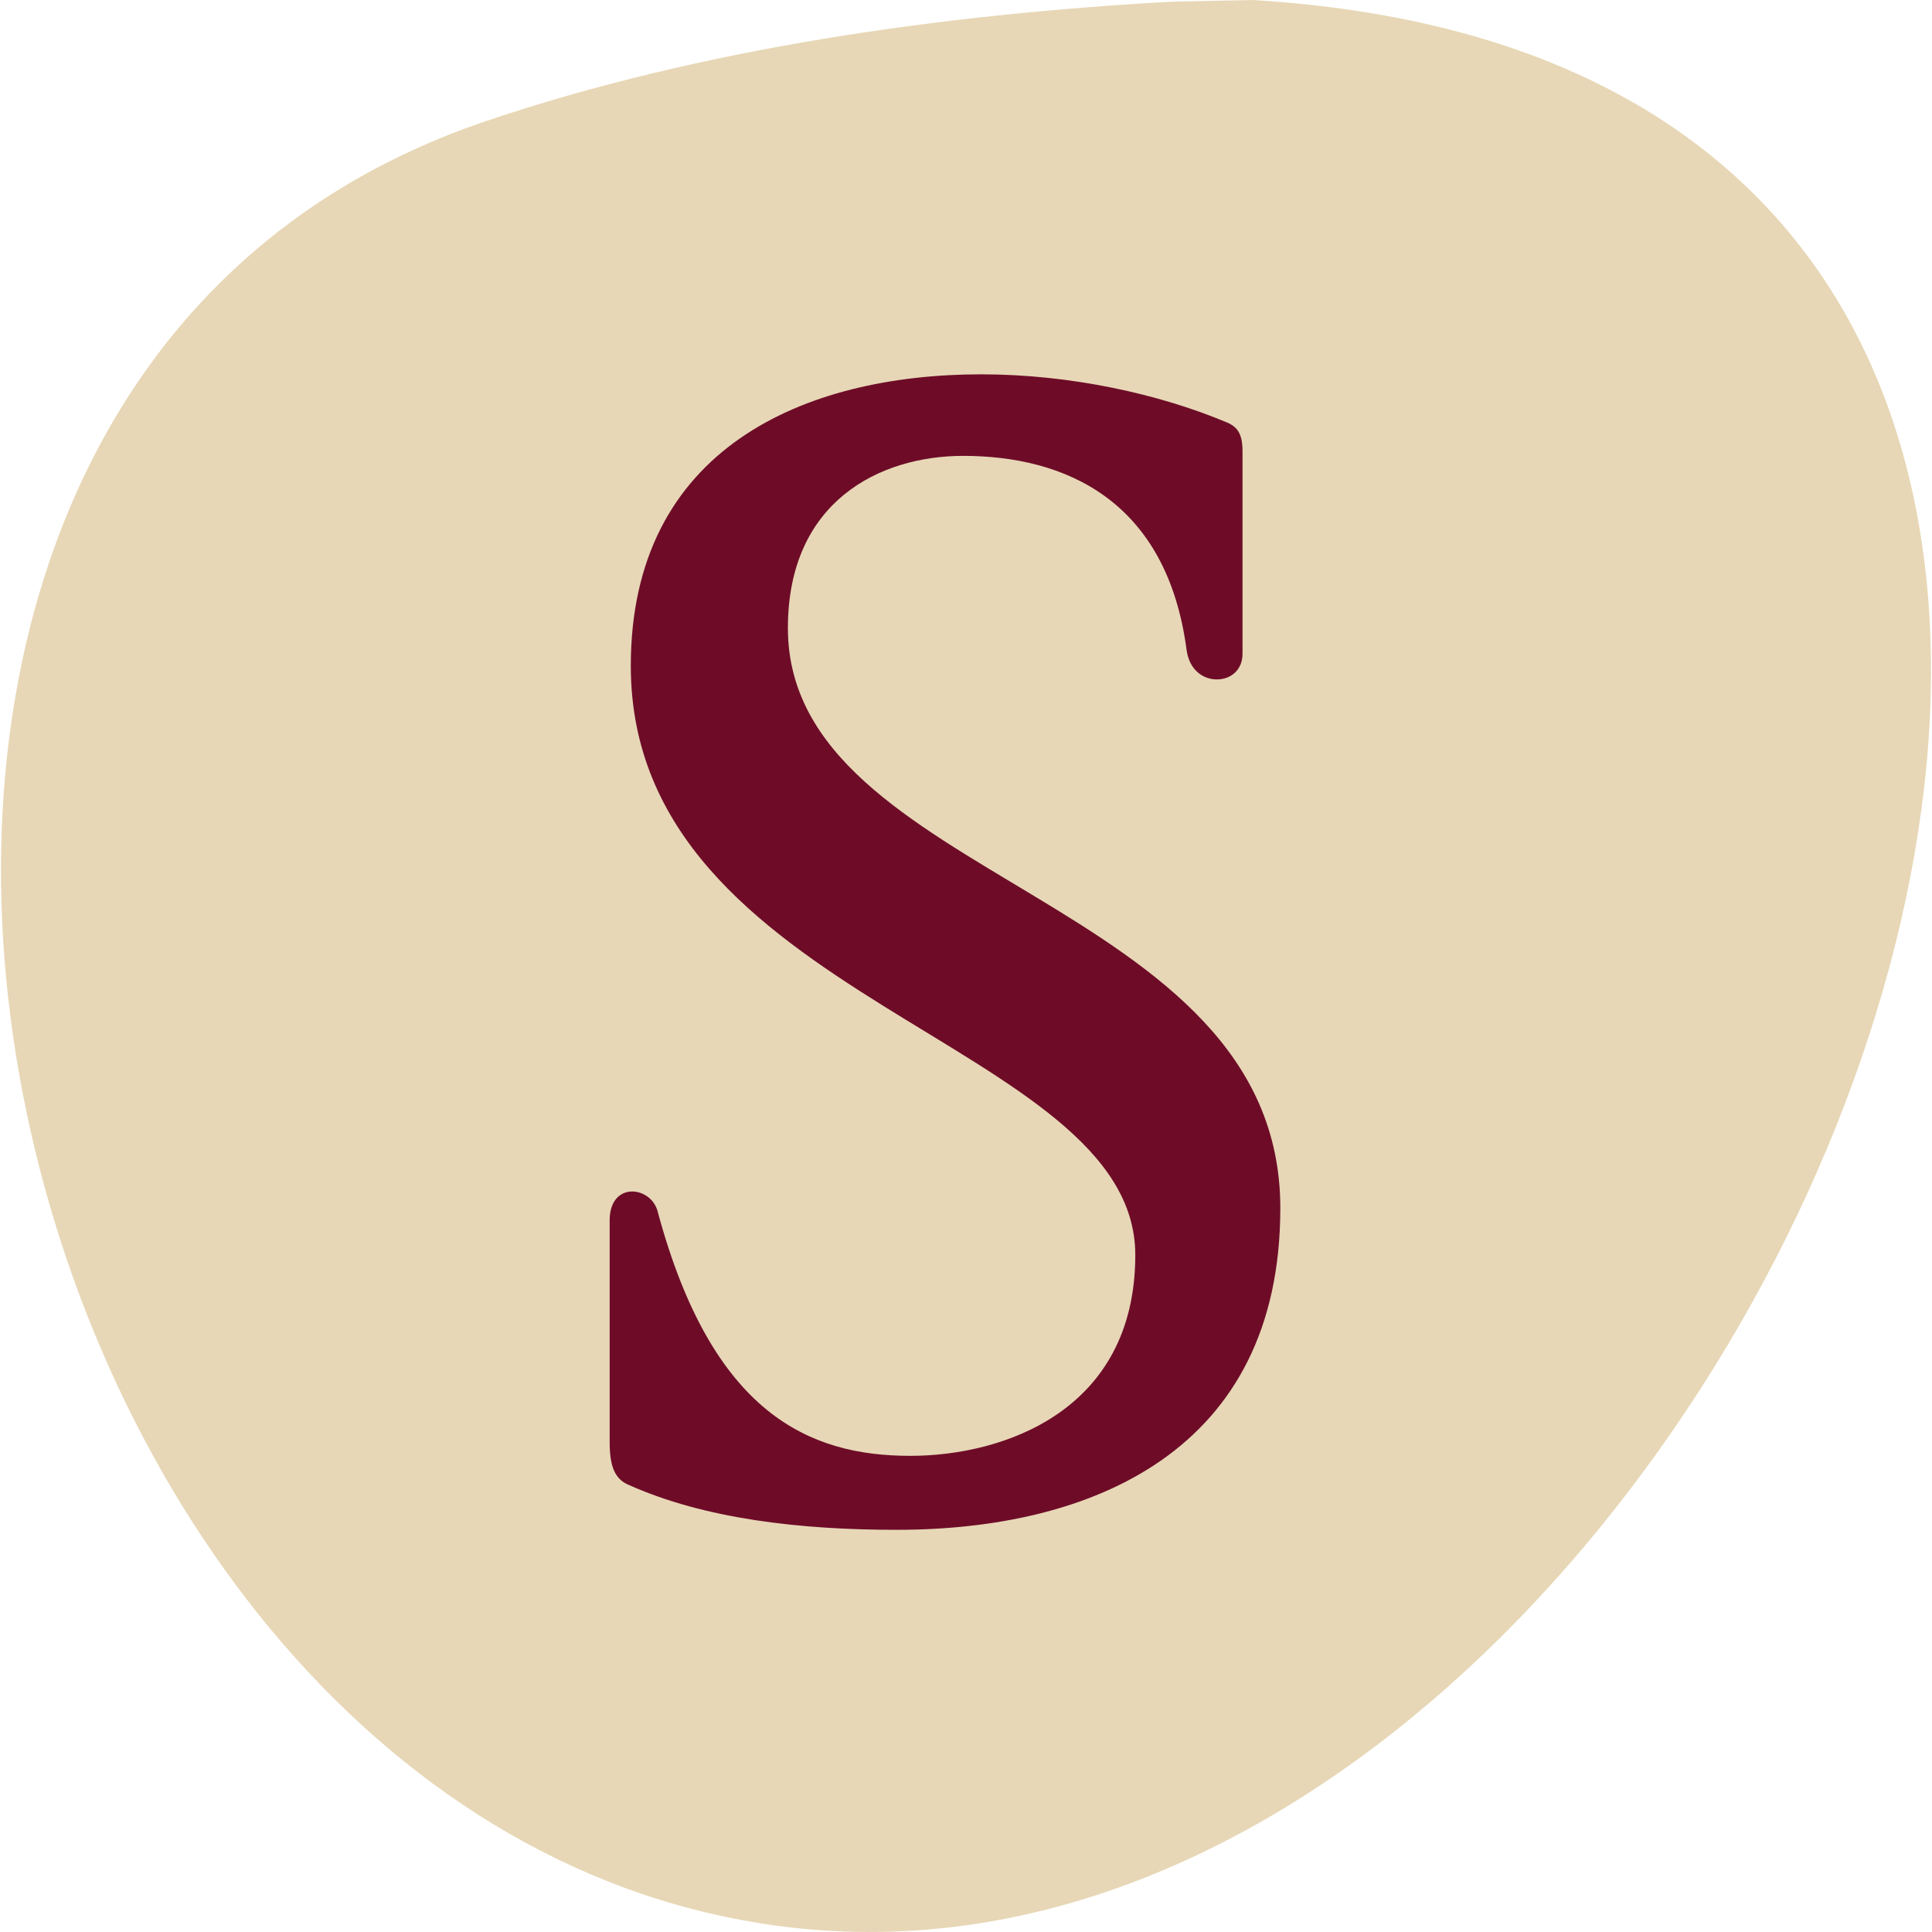 <?xml version="1.0" encoding="UTF-8"?> <svg xmlns="http://www.w3.org/2000/svg" id="_Слой_1" data-name="Слой_1" version="1.1" viewBox="0 0 480 480"><defs><style> .st0 { fill: #6e0c28; } .st1 { fill: #e7d7b6; } </style></defs><path class="st1" d="M291.2.42l19.94-.42c323.32,19.23,123.68,507.27-115.29,478.8C-5.42,454.82-85.1,99.66,120.74,30.09,174.54,11.9,234.58,3.53,291.2.42Z"></path><path class="st0" d="M226.15,361.7c23.27,0,55.91-11.26,55.91-49.91,0-53.29-125.34-63.05-125.34-146.36,0-54.04,43.16-72.43,87.06-72.43,22.14,0,44.29,4.88,61.17,12.01,2.63,1.13,3.75,3,3.75,7.13v50.28c0,4.13-3,6.38-6.37,6.38s-6.75-2.25-7.5-7.13c-4.88-37.53-30.4-48.41-55.54-48.41-20.64,0-43.54,11.26-43.54,42.78,0,63.05,122.34,66.42,122.34,144.11,0,60.42-46.91,79.93-95.32,79.93-23.65,0-47.67-2.63-66.8-11.26-3.38-1.5-4.5-4.88-4.5-10.51v-55.16c0-4.87,2.63-7.13,5.62-7.13,2.64,0,5.63,1.88,6.38,5.26,13.51,49.91,37.52,60.42,62.67,60.42Z"></path></svg> 